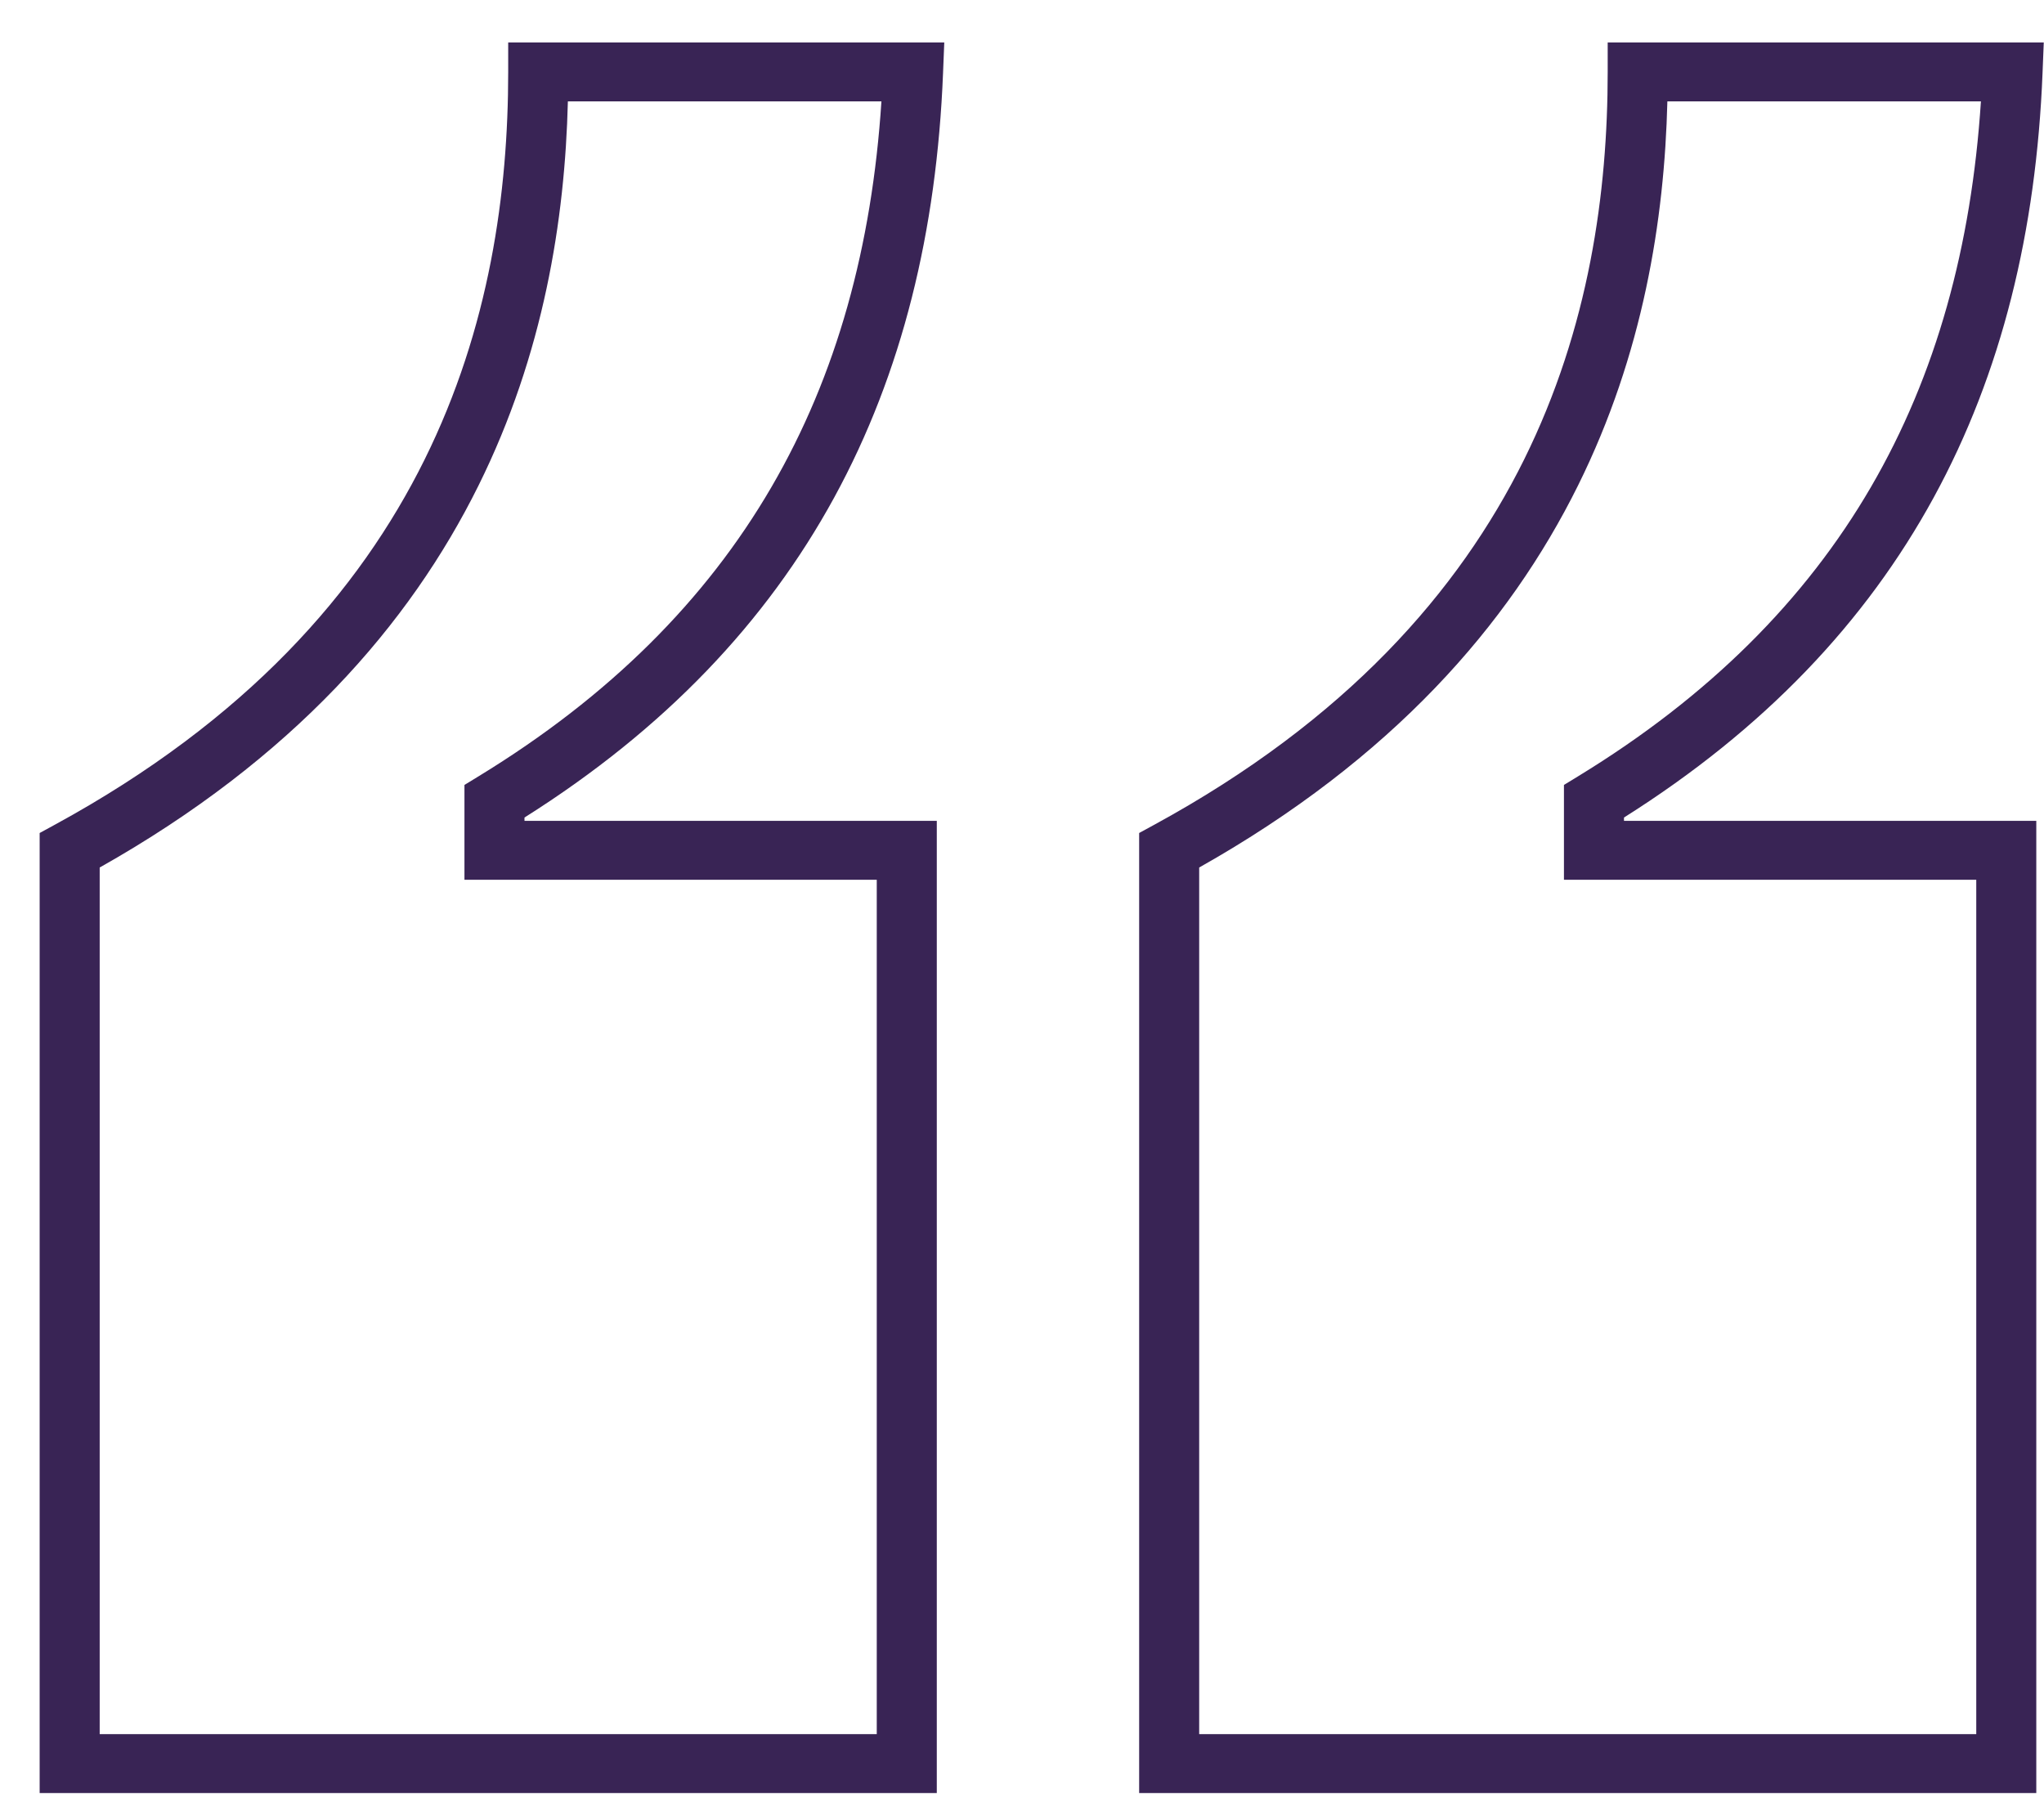 <svg width="35" height="31" viewBox="0 0 35 31" fill="none" xmlns="http://www.w3.org/2000/svg">
<path fill-rule="evenodd" clip-rule="evenodd" d="M8.702 0.727H16.169L16.148 1.251C15.932 6.661 13.786 10.97 8.981 14V14.057H16.041V30.706H0.679V14.265L0.943 14.121C4.224 12.332 6.154 10.124 7.269 7.873C8.388 5.614 8.702 3.282 8.702 1.232V0.727ZM9.724 1.736C9.674 3.765 9.309 6.064 8.194 8.314C7.014 10.697 5.008 12.996 1.707 14.856V29.697H15.013V15.066H7.953V13.442L8.195 13.294C12.69 10.549 14.77 6.69 15.093 1.736H9.724ZM27.529 0.727H34.996L34.975 1.251C34.759 6.661 32.613 10.97 27.808 14V14.057H34.868V30.706H19.506V14.265L19.77 14.121C23.051 12.332 24.981 10.124 26.096 7.873C27.215 5.614 27.529 3.282 27.529 1.232V0.727ZM28.551 1.736C28.501 3.765 28.136 6.064 27.021 8.314C25.841 10.697 23.835 12.996 20.534 14.856V29.697H33.84V15.066H26.78V13.442L27.022 13.294C31.517 10.549 33.596 6.69 33.92 1.736H28.551Z" fill="#392455"/>
</svg>
